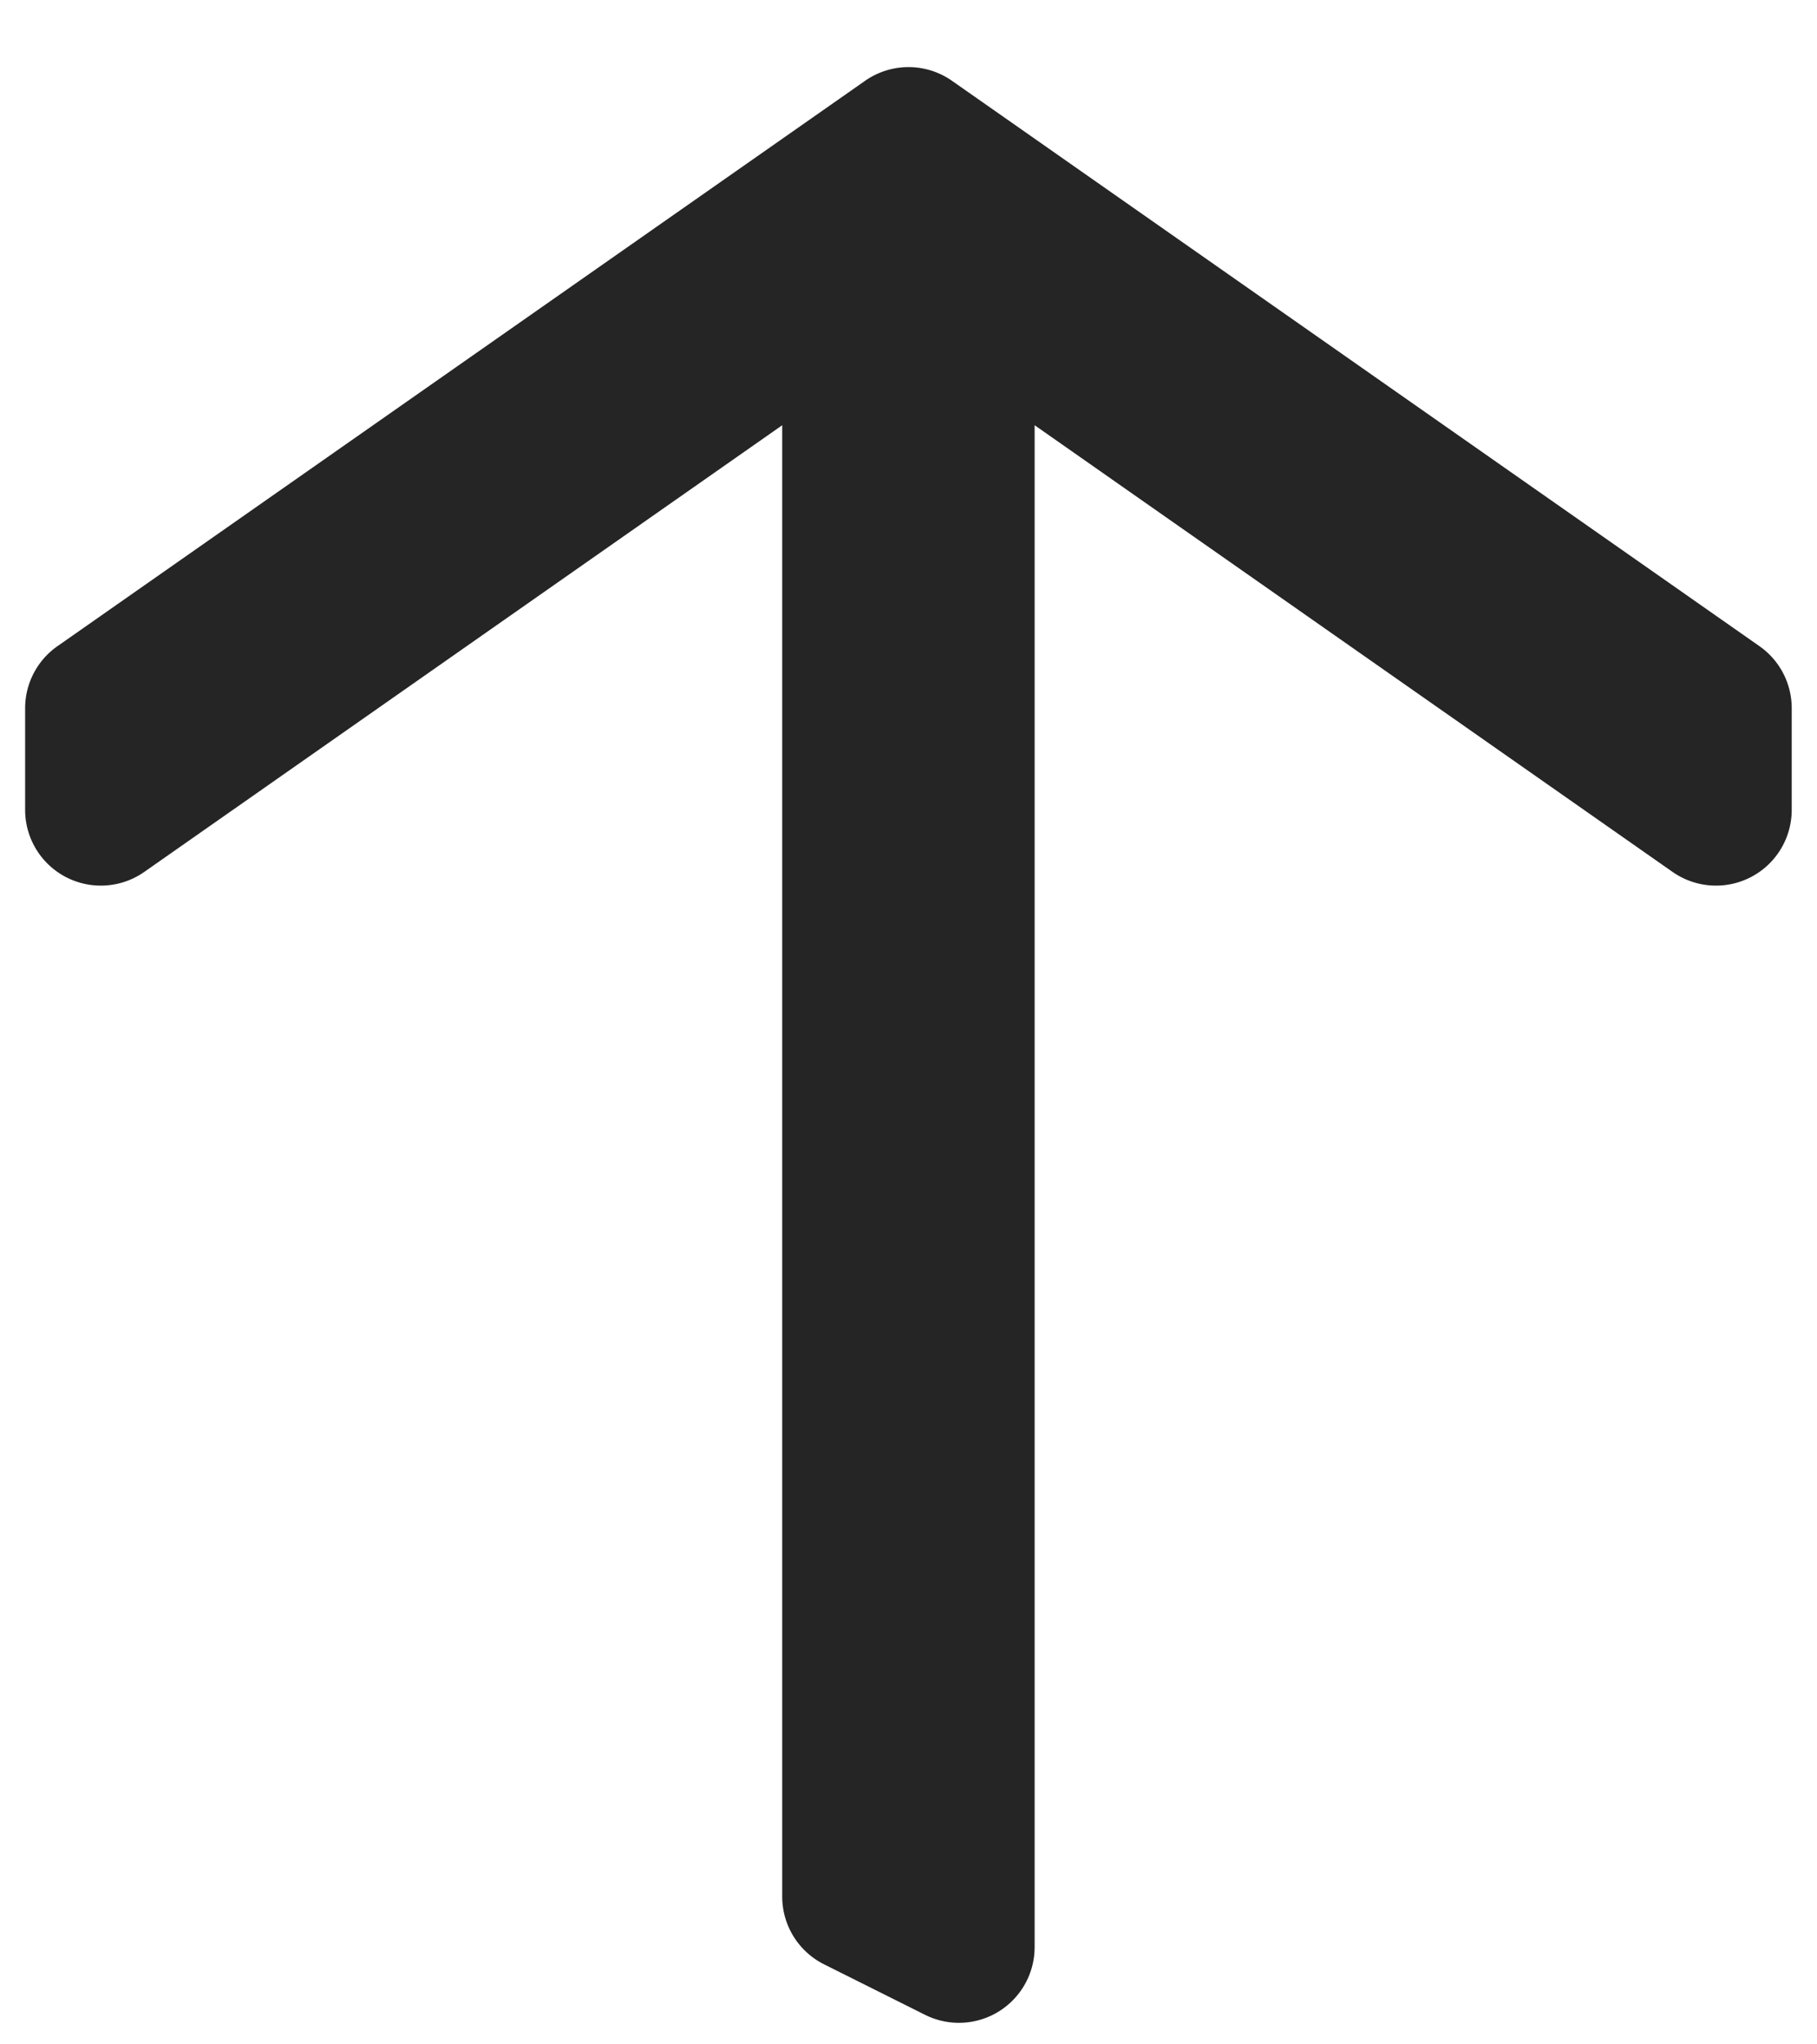<svg xmlns="http://www.w3.org/2000/svg" width="24" height="27" fill="none"><path fill="#252525" fill-rule="evenodd" d="M11.427 1.067a1 1 0 0 1 1.147 0L23.24 8.534a1 1 0 0 1 .426.82v1.342a1 1 0 0 1-1.573.82l-8.427-5.9v20.1a1 1 0 0 1-1.447.894l-1.334-.667a1 1 0 0 1-.553-.894V5.616l-8.427 5.9a1 1 0 0 1-1.573-.82V9.354a1 1 0 0 1 .427-.82z" clip-rule="evenodd"/></svg>